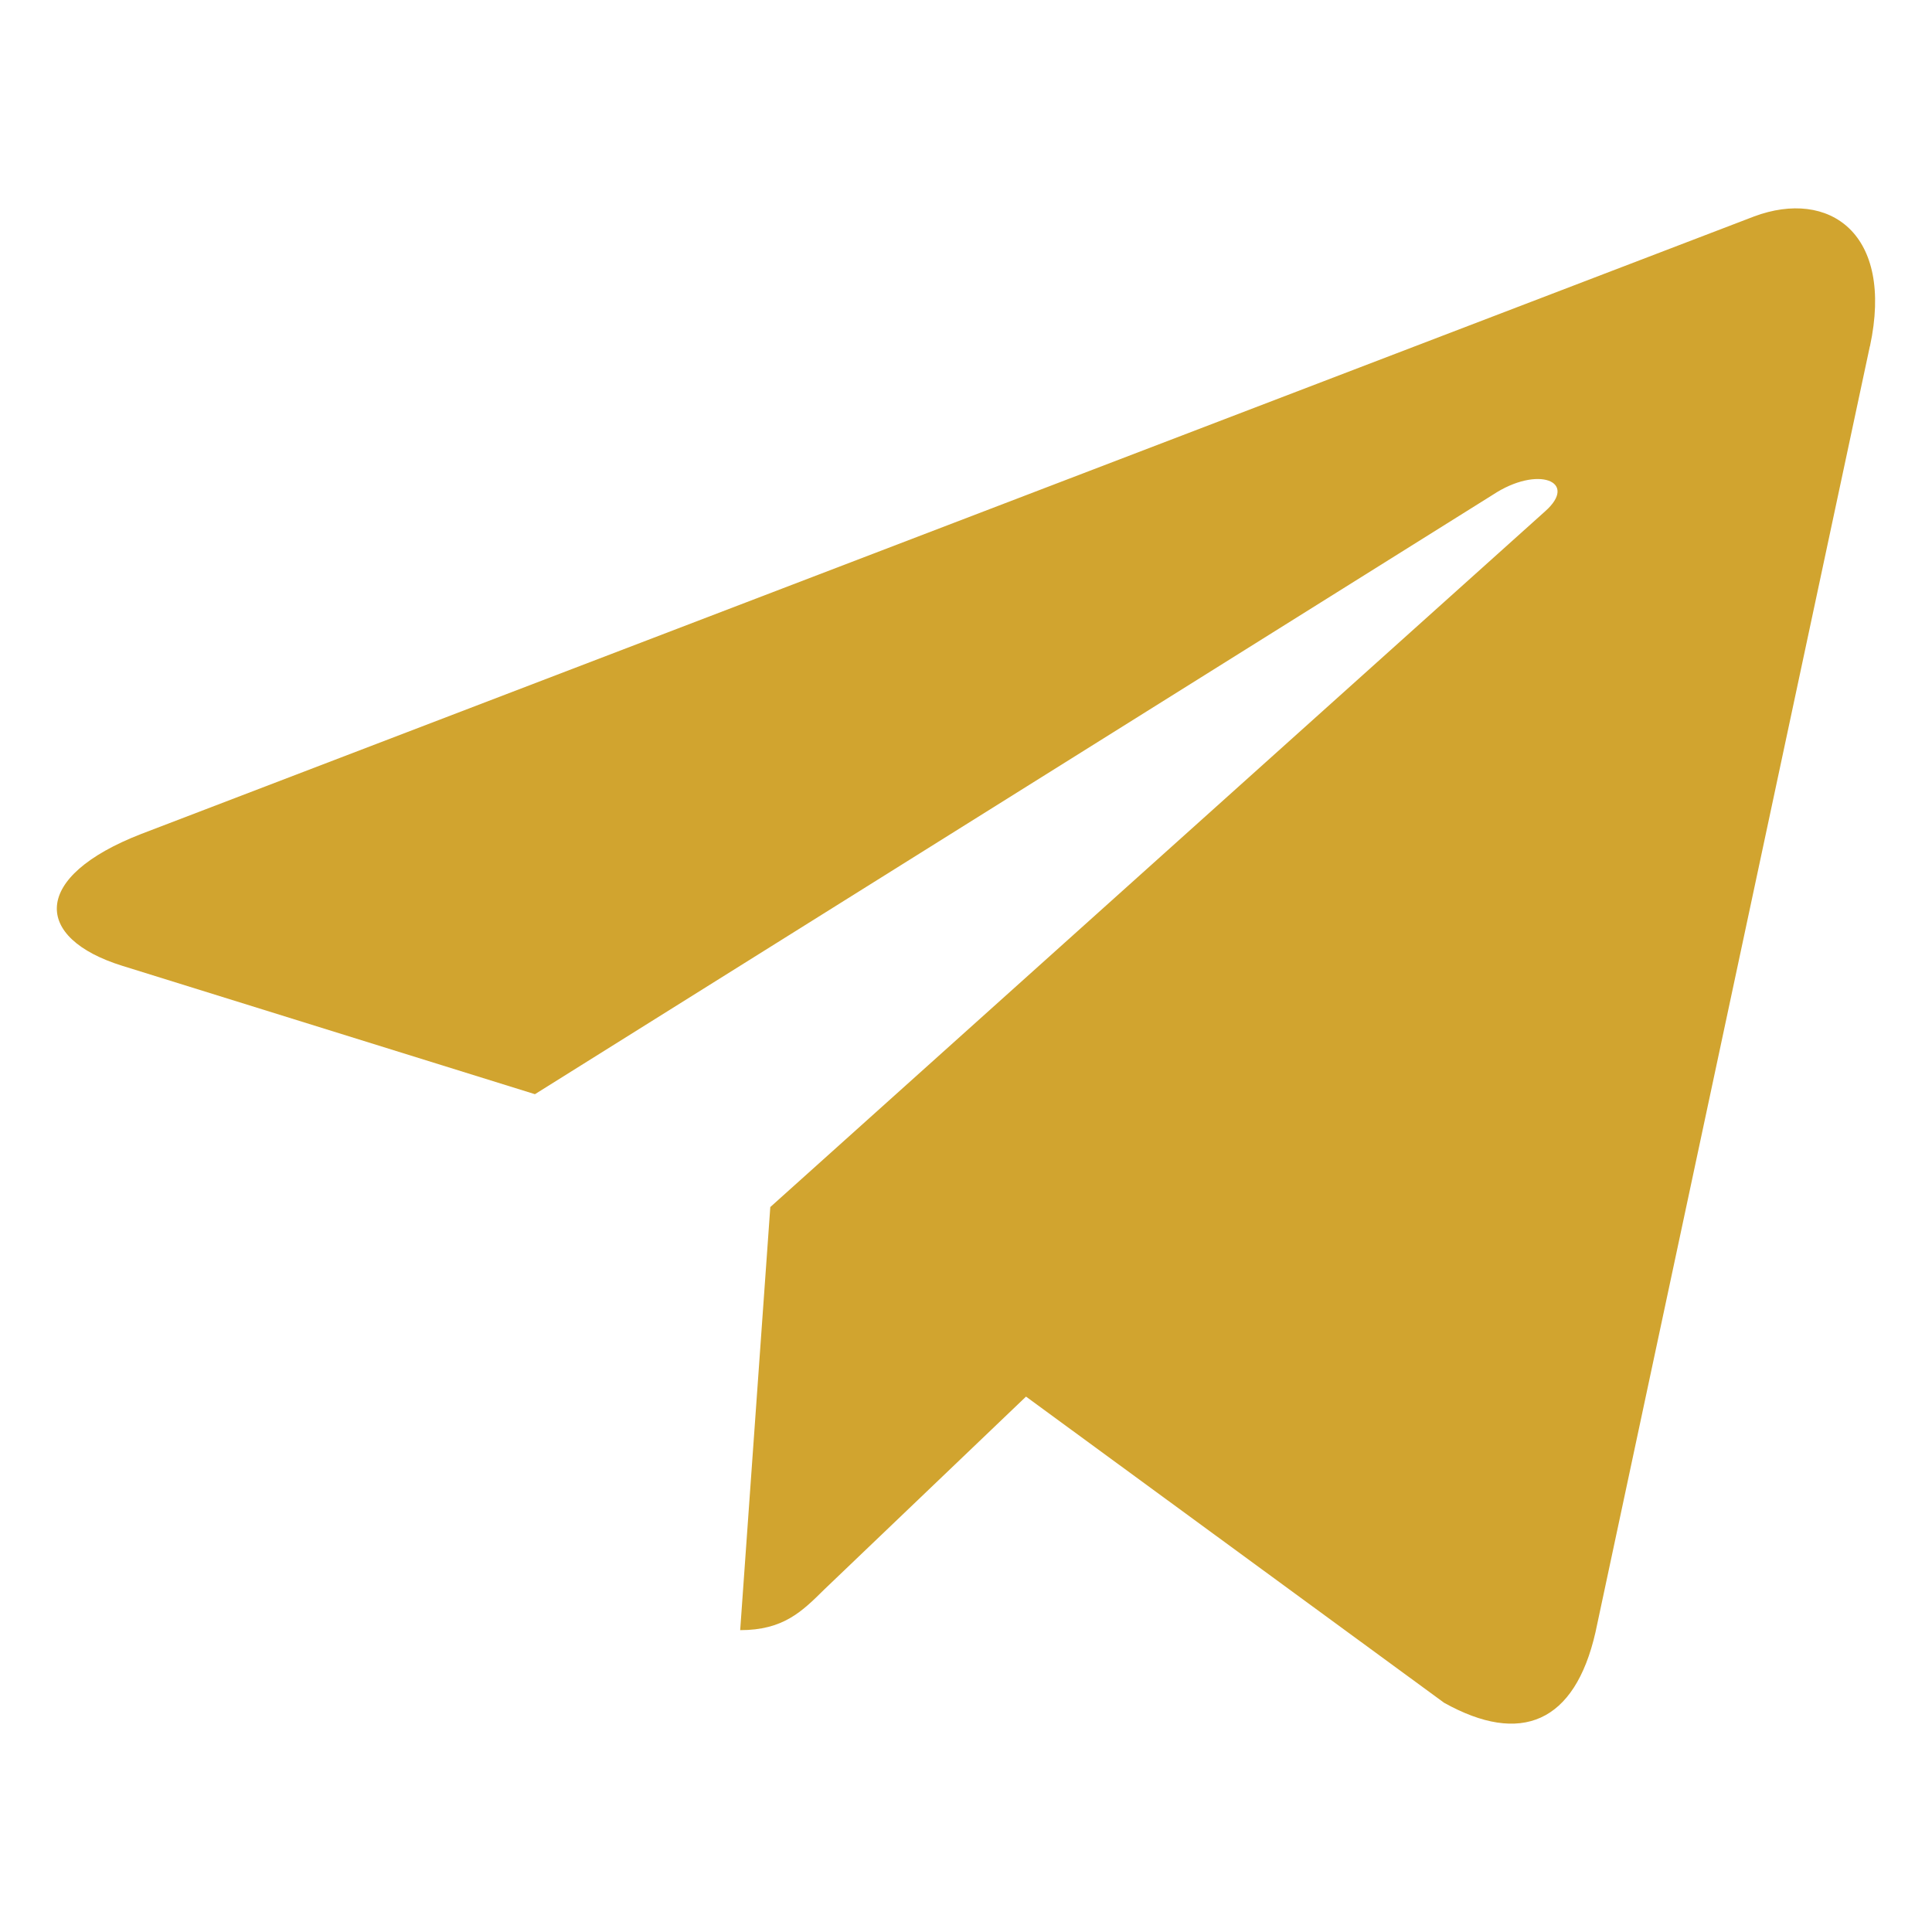 <svg width="17" height="17" viewBox="0 0 17 17" fill="none" xmlns="http://www.w3.org/2000/svg">
<g clip-path="url(#clip0_115_1999)">
<path d="M6.778 10.621L6.513 14.344C6.892 14.344 7.056 14.181 7.253 13.986L9.028 12.289L12.707 14.983C13.381 15.359 13.857 15.161 14.039 14.362L16.453 3.048L16.454 3.047C16.668 2.05 16.093 1.66 15.436 1.904L1.243 7.338C0.274 7.714 0.289 8.254 1.078 8.499L4.707 9.628L13.135 4.354C13.532 4.091 13.893 4.236 13.596 4.499L6.778 10.621Z" fill="#D1A42F"/>
</g>
<defs>
<clipPath id="clip0_115_1999">
<rect width="16" height="16" fill="white" transform="translate(0.5 0.5)"/>
</clipPath>
</defs>
</svg>
